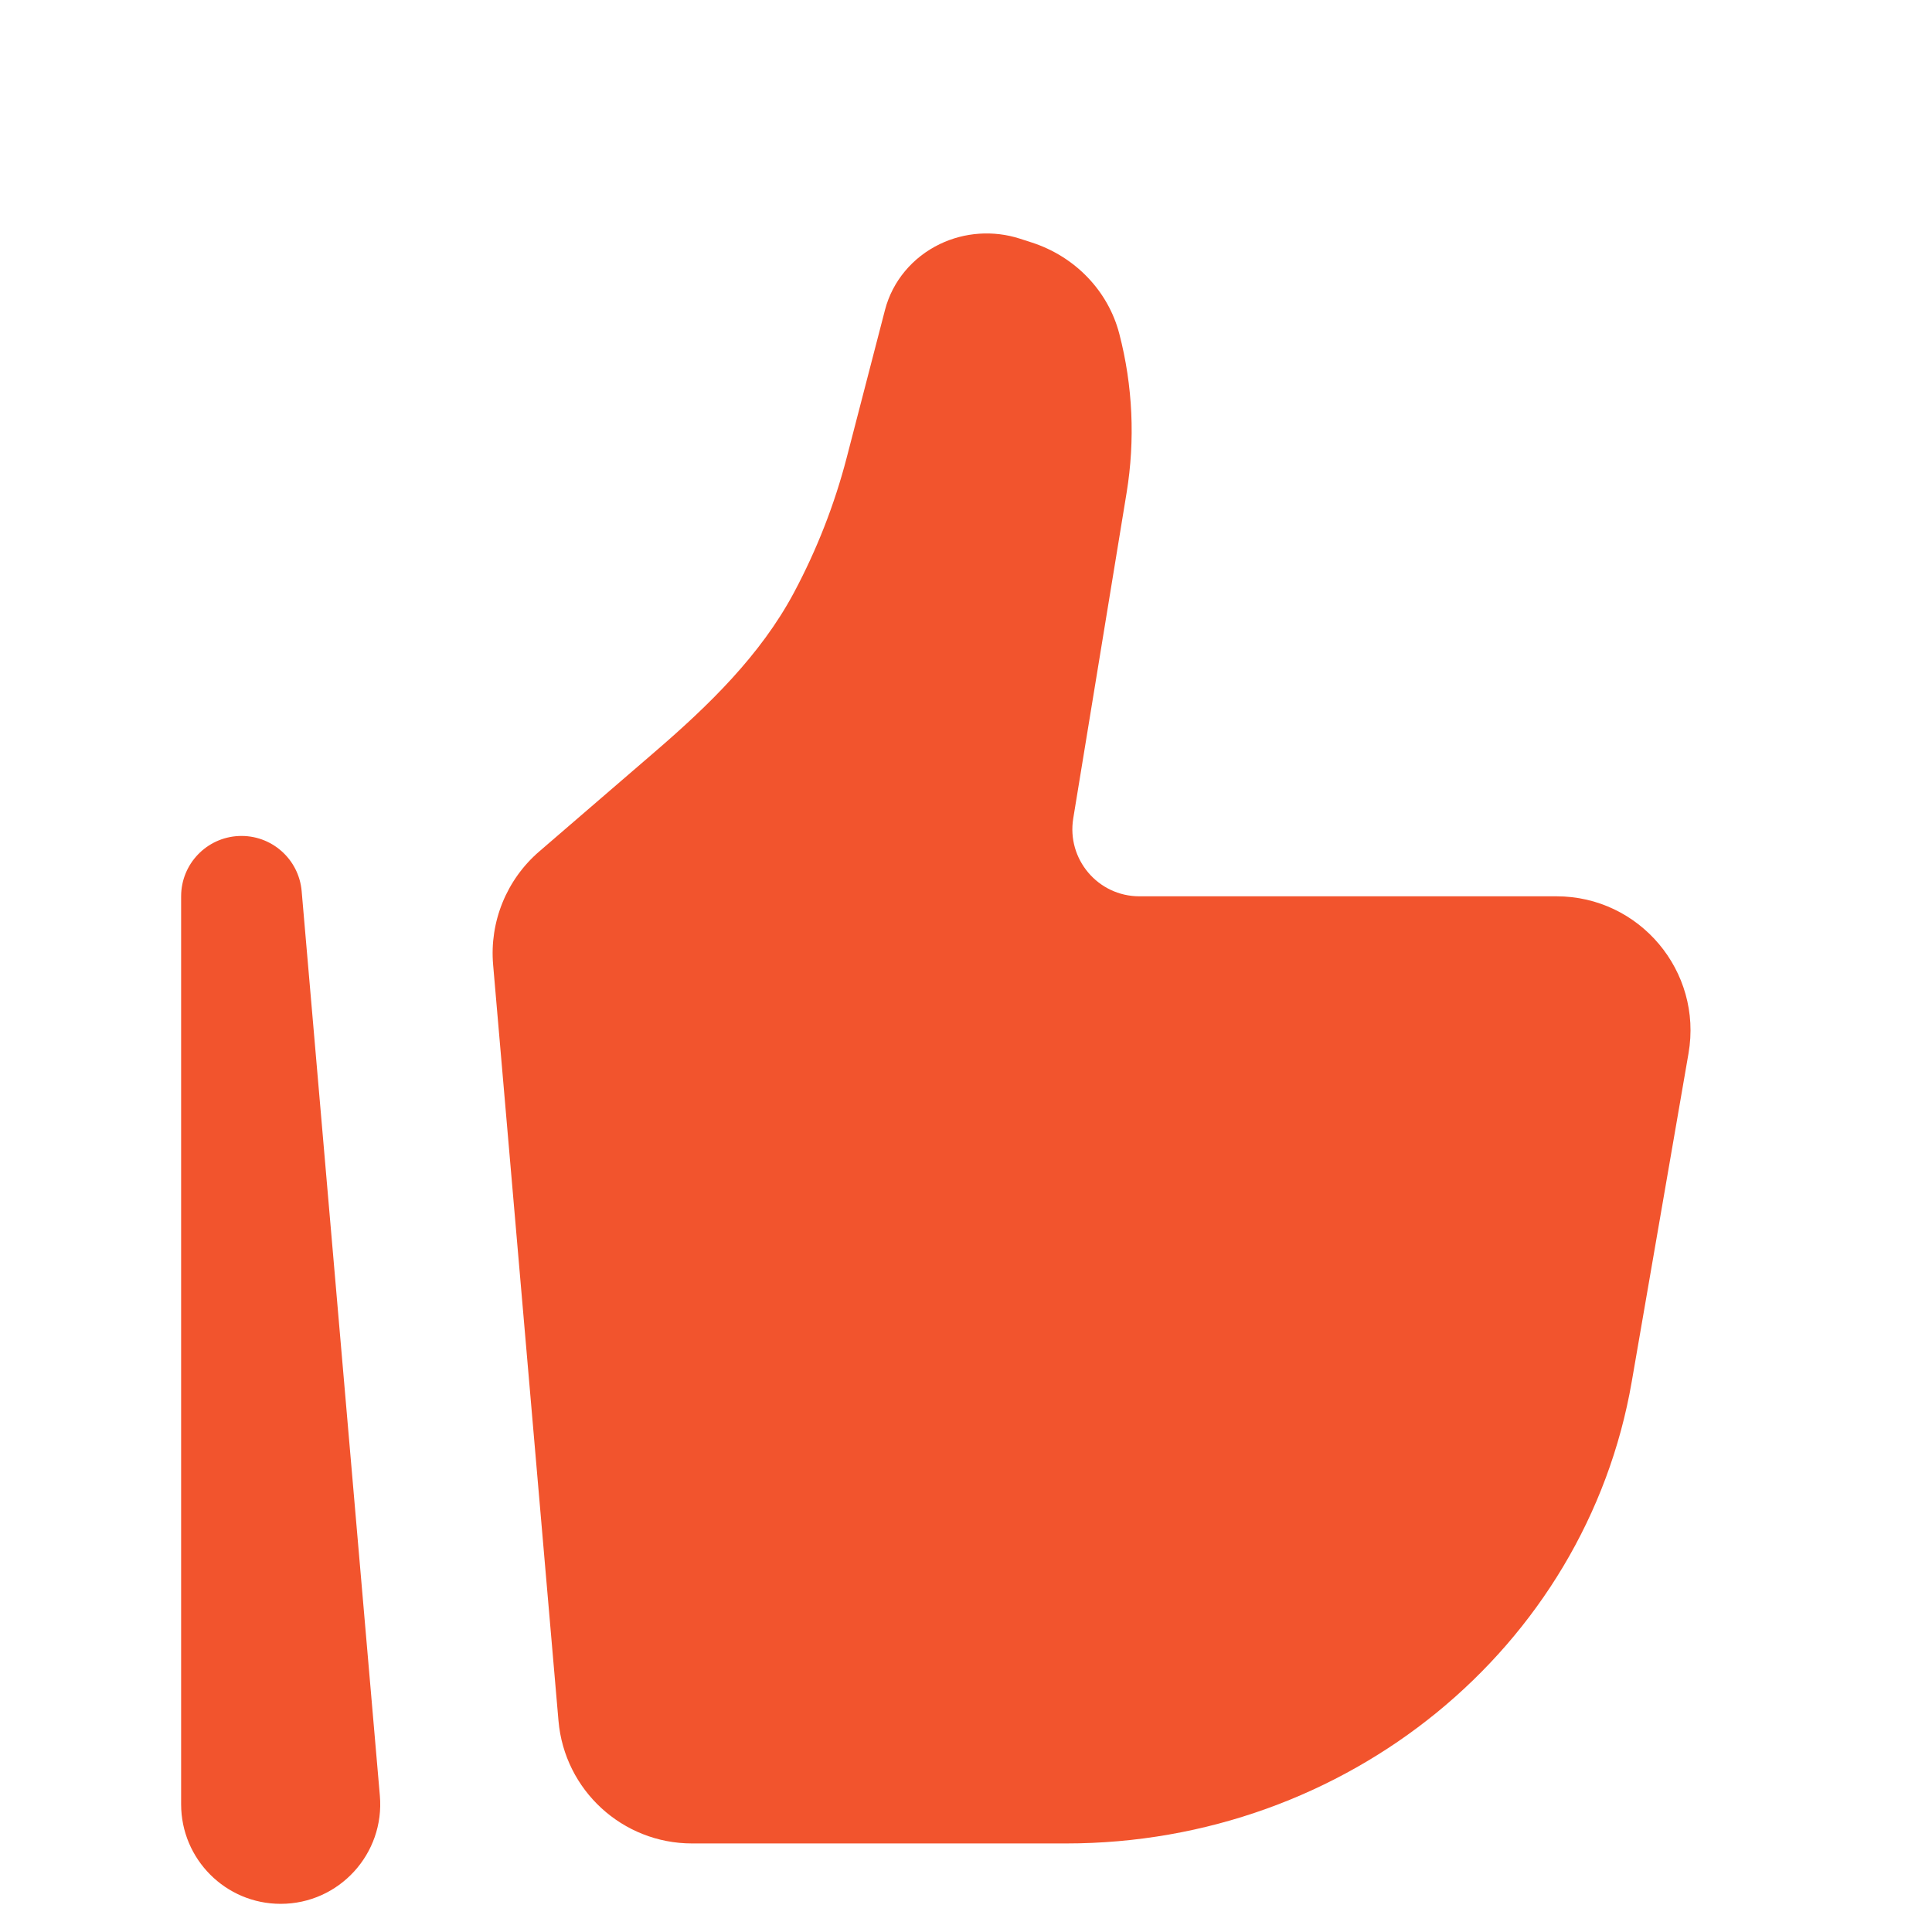 <svg width="80" height="80" viewBox="0 0 80 80" fill="none" xmlns="http://www.w3.org/2000/svg">
<g filter="url(#filter0_i_317_25408)">
<path d="M67.566 54.217L69.918 40.617C70.505 37.221 67.893 34.114 64.45 34.114H47.179C45.468 34.114 44.164 32.578 44.441 30.887L46.65 17.405C47.009 15.215 46.907 12.973 46.349 10.825C45.888 9.046 44.515 7.617 42.709 7.037L42.226 6.881C41.135 6.531 39.943 6.612 38.914 7.108C37.782 7.654 36.953 8.649 36.646 9.833L35.061 15.946C34.556 17.891 33.821 19.768 32.874 21.542C31.489 24.134 29.349 26.208 27.123 28.126L22.328 32.258C20.975 33.424 20.265 35.169 20.419 36.948L23.126 68.257C23.375 71.129 25.776 73.333 28.655 73.333H44.15C55.755 73.333 65.658 65.248 67.566 54.217Z" fill="#F2542D"/>
<path fill-rule="evenodd" clip-rule="evenodd" d="M9.892 31.617C11.23 31.559 12.375 32.565 12.491 33.899L15.729 71.354C15.937 73.76 14.042 75.834 11.622 75.834C9.343 75.834 7.5 73.985 7.5 71.71V34.115C7.5 32.776 8.555 31.675 9.892 31.617Z" fill="#F2542D"/>
</g>
<defs>
<filter id="filter0_i_317_25408" x="0" y="0" width="80" height="83" filterUnits="userSpaceOnUse" color-interpolation-filters="sRGB">
<feFlood flood-opacity="0" result="BackgroundImageFix"/>
<feBlend mode="normal" in="SourceGraphic" in2="BackgroundImageFix" result="shape"/>
<feColorMatrix in="SourceAlpha" type="matrix" values="0 0 0 0 0 0 0 0 0 0 0 0 0 0 0 0 0 0 127 0" result="hardAlpha"/>
<feOffset dy="3"/>
<feGaussianBlur stdDeviation="3"/>
<feComposite in2="hardAlpha" operator="arithmetic" k2="-1" k3="1"/>
<feColorMatrix type="matrix" values="0 0 0 0 0.983 0 0 0 0 0.72 0 0 0 0 0.656 0 0 0 0.6 0"/>
<feBlend mode="normal" in2="shape" result="effect1_innerShadow_317_25408"/>
</filter>
</defs>
</svg>

